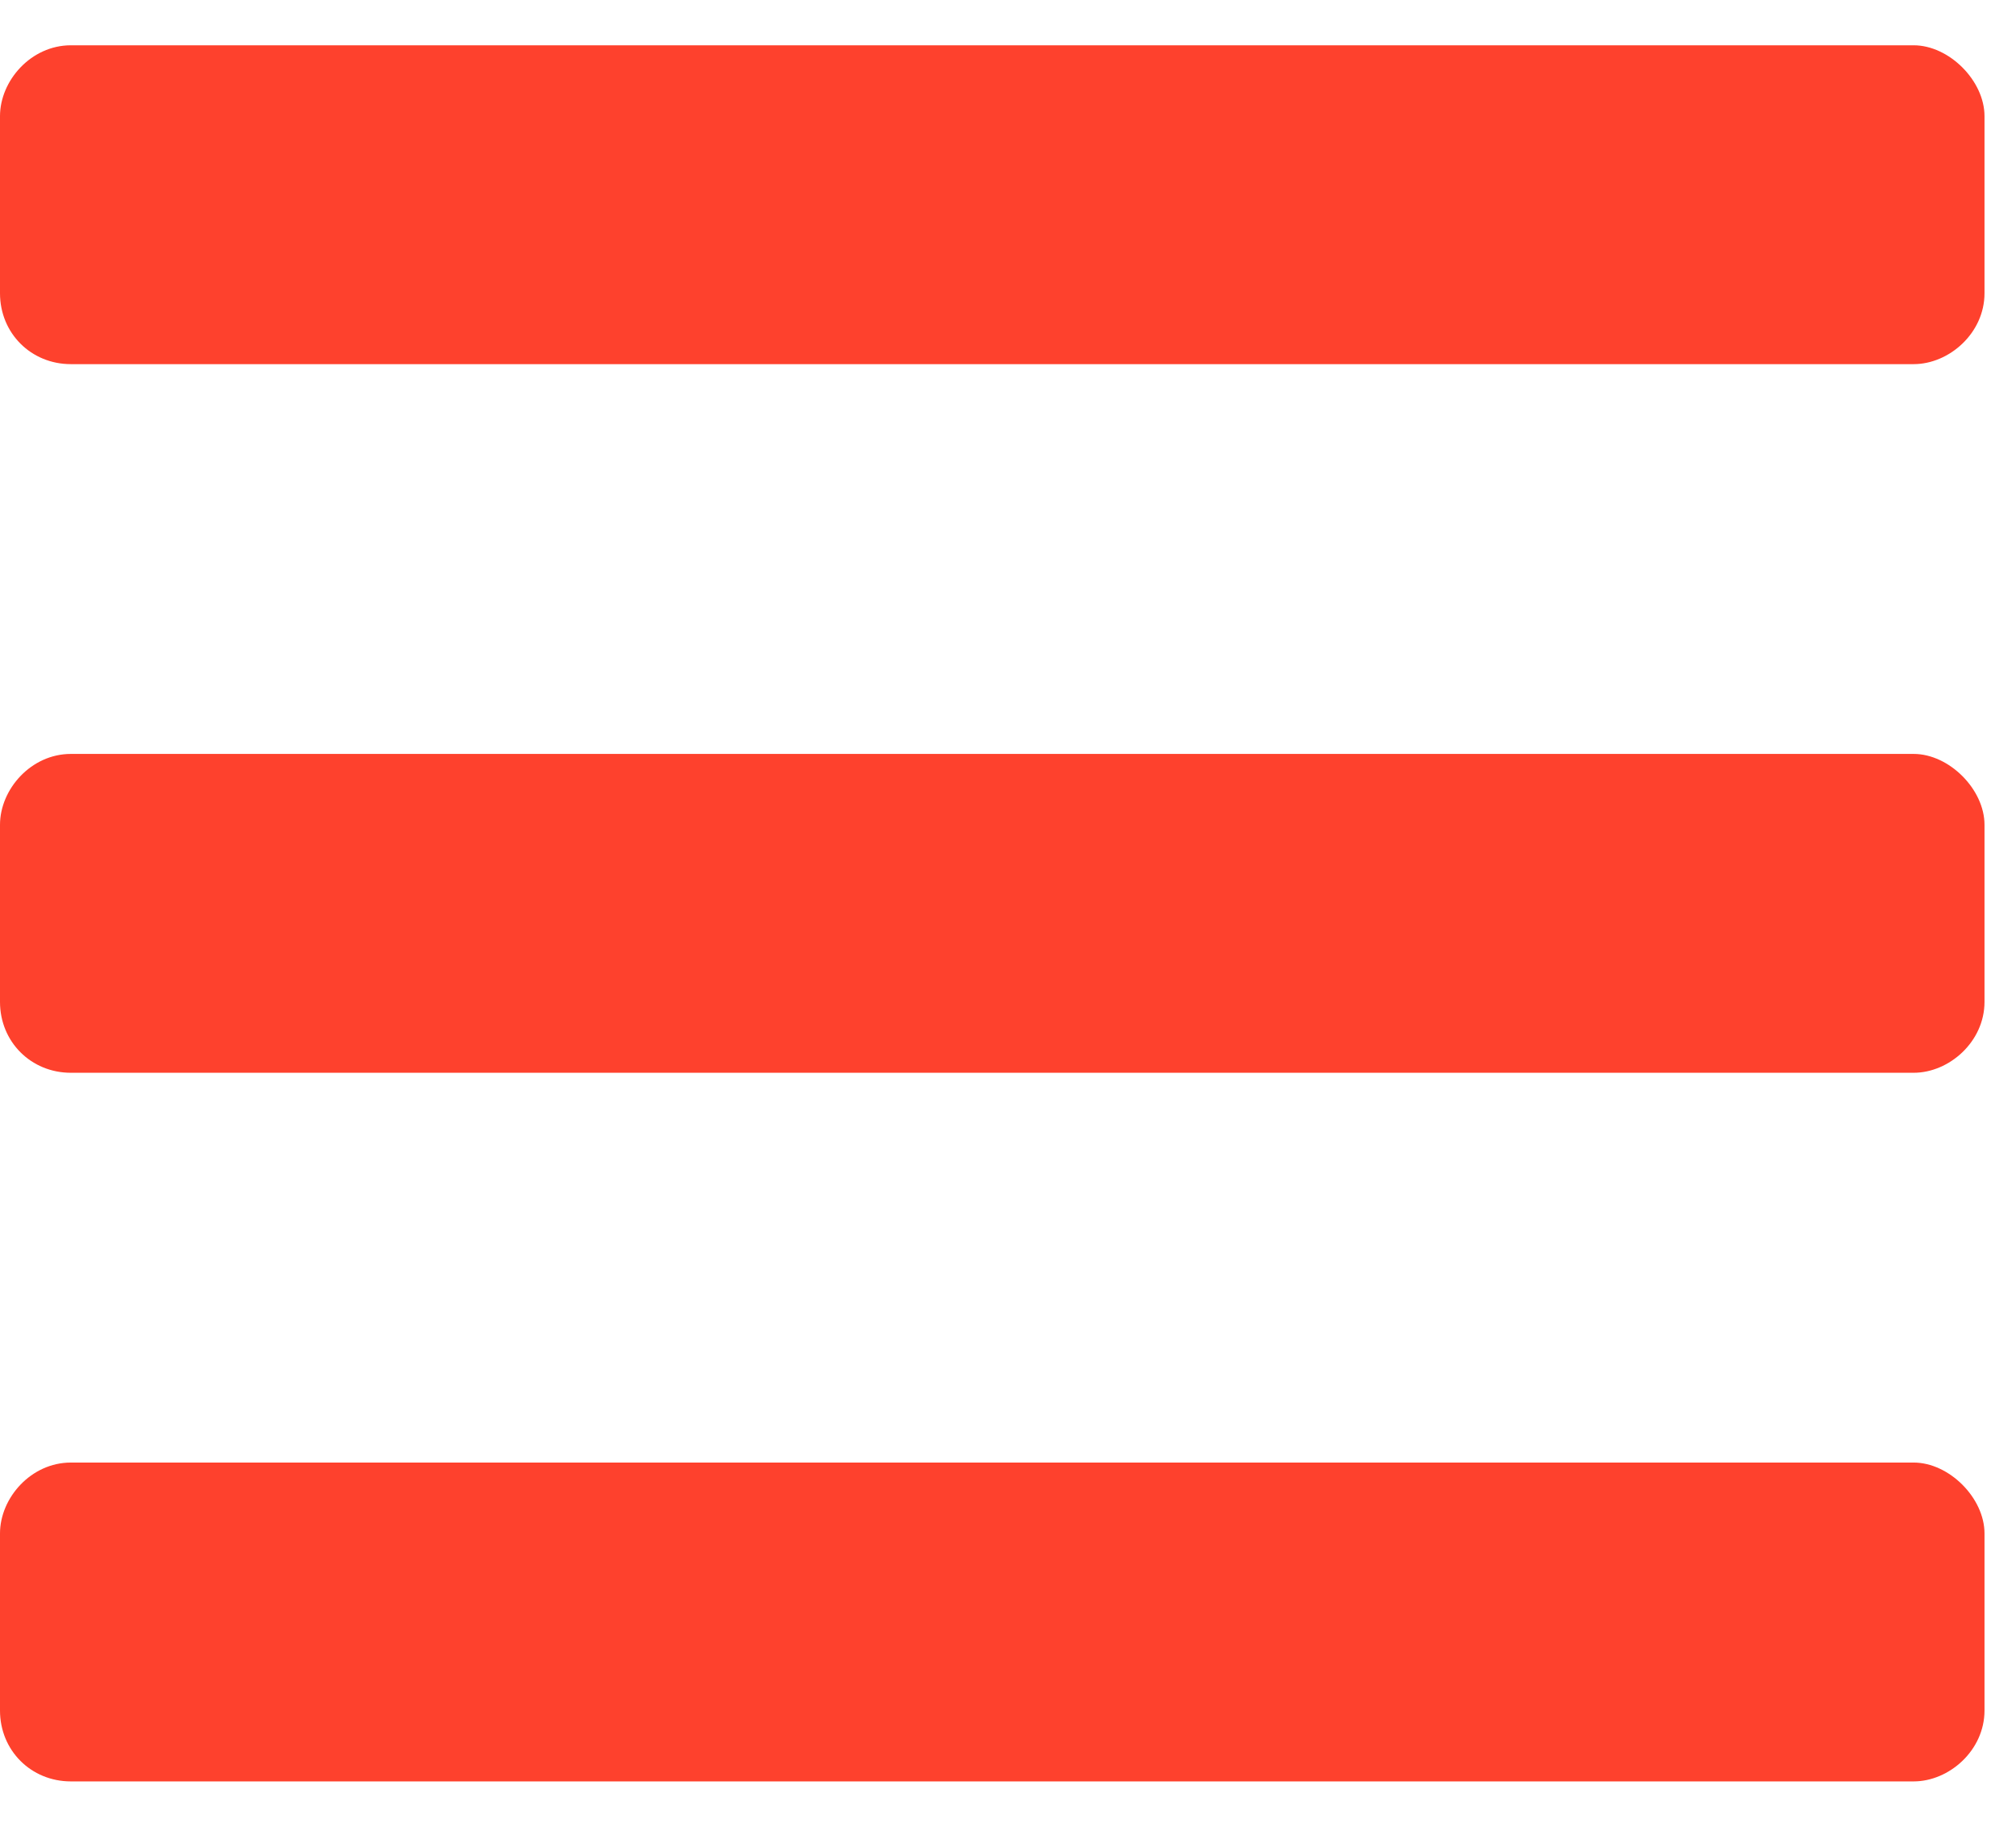 <svg width="32" height="29" viewBox="0 0 32 29" fill="none" xmlns="http://www.w3.org/2000/svg">
<path d="M1.125 5.781C0.492 5.781 0 5.289 0 4.656V1.844C0 1.281 0.492 0.719 1.125 0.719H30.375C30.938 0.719 31.5 1.281 31.5 1.844V4.656C31.5 5.289 30.938 5.781 30.375 5.781H1.125ZM1.125 17.031C0.492 17.031 0 16.539 0 15.906V13.094C0 12.531 0.492 11.969 1.125 11.969H30.375C30.938 11.969 31.5 12.531 31.5 13.094V15.906C31.5 16.539 30.938 17.031 30.375 17.031H1.125ZM1.125 28.281C0.492 28.281 0 27.789 0 27.156V24.344C0 23.781 0.492 23.219 1.125 23.219H30.375C30.938 23.219 31.5 23.781 31.5 24.344V27.156C31.5 27.789 30.938 28.281 30.375 28.281H1.125Z" fill="#FE412D"/>
</svg>
